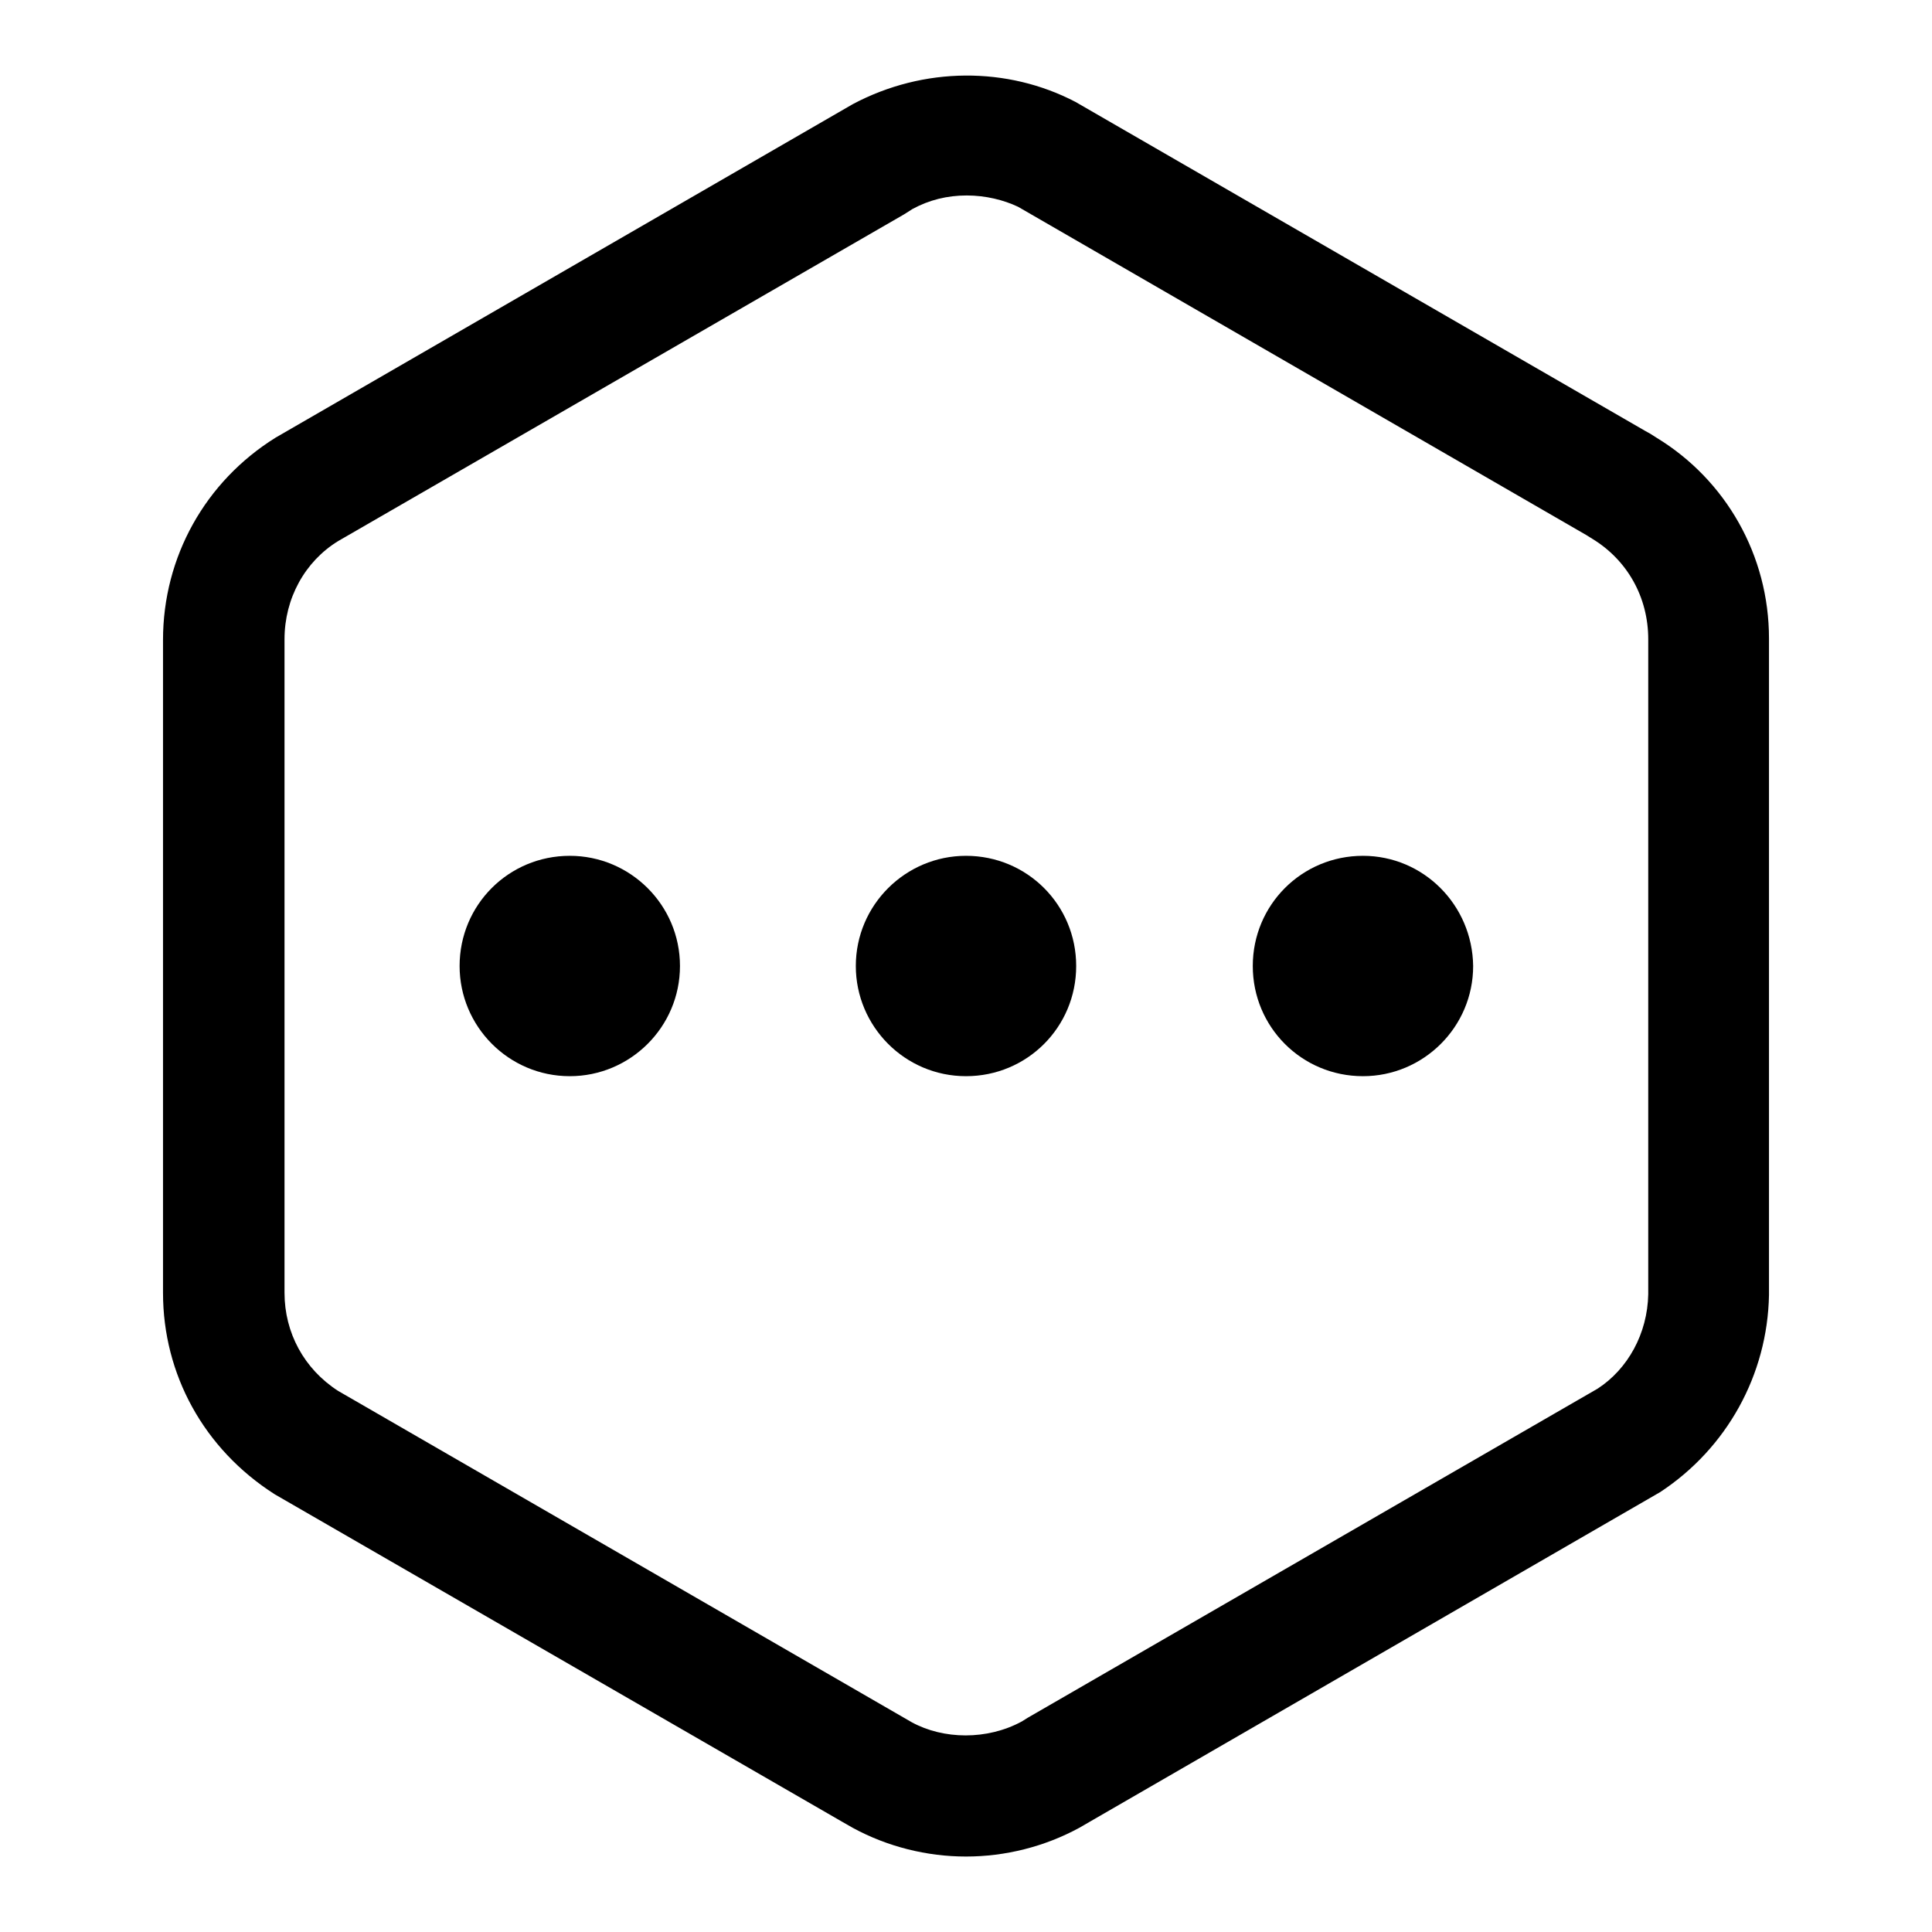 <?xml version="1.0" encoding="utf-8"?>
<!-- Svg Vector Icons : http://www.onlinewebfonts.com/icon -->
<!DOCTYPE svg PUBLIC "-//W3C//DTD SVG 1.1//EN" "http://www.w3.org/Graphics/SVG/1.1/DTD/svg11.dtd">
<svg version="1.1" xmlns="http://www.w3.org/2000/svg" xmlns:xlink="http://www.w3.org/1999/xlink" x="0px" y="0px" viewBox="0 0 256 256" enable-background="new 0 0 256 256" xml:space="preserve">
<g><g><path fill="#000000" d="M219.5,58c-0.6-0.4-1.1-0.7-1.5-0.9l-75.5-43.6c-9-4.7-20.1-4.7-29.5,0.3L36.5,58c-9.3,5.8-14.9,15.8-14.9,26.8v86.5c0,10.8,5.4,20.7,14.8,26.7l75.2,43.4l1.4,0.8c4.6,2.5,9.8,3.8,15,3.8c5.2,0,10.4-1.3,15-3.8l77-44.5c8.8-5.8,14.2-15.5,14.4-26.1v-87C234.4,73.6,228.7,63.6,219.5,58 M218.4,171.5c-0.1,5.2-2.7,9.9-6.7,12.5l-75.5,43.6l-0.8,0.5c-4.6,2.5-10.4,2.4-14.6,0.1l-76-43.9c-4.5-2.9-7.1-7.7-7.1-13V84.7c0-5.4,2.7-10.3,7.1-13l75-43.3l1.1-0.7c2.2-1.2,4.6-1.8,7.2-1.8c2.5,0,4.9,0.6,6.8,1.5l75.3,43.5l0.8,0.5c4.6,2.8,7.4,7.7,7.4,13.3V171.5z"/><path fill="#000000" d="M75.5,113.4c-8.1,0-14.6,6.5-14.6,14.6c0,8,6.5,14.6,14.6,14.6c8,0,14.6-6.5,14.6-14.6C90.1,119.9,83.5,113.4,75.5,113.4"/><path fill="#000000" d="M128,113.4c-8,0-14.6,6.5-14.6,14.6c0,8,6.5,14.6,14.6,14.6c8.1,0,14.6-6.5,14.6-14.6C142.6,119.9,136.1,113.4,128,113.4"/><path fill="#000000" d="M180.6,113.4c-8.1,0-14.6,6.5-14.6,14.6c0,8.1,6.5,14.6,14.6,14.6c8,0,14.6-6.5,14.6-14.6C195.1,119.9,188.6,113.4,180.6,113.4"/></g></g>
</svg>